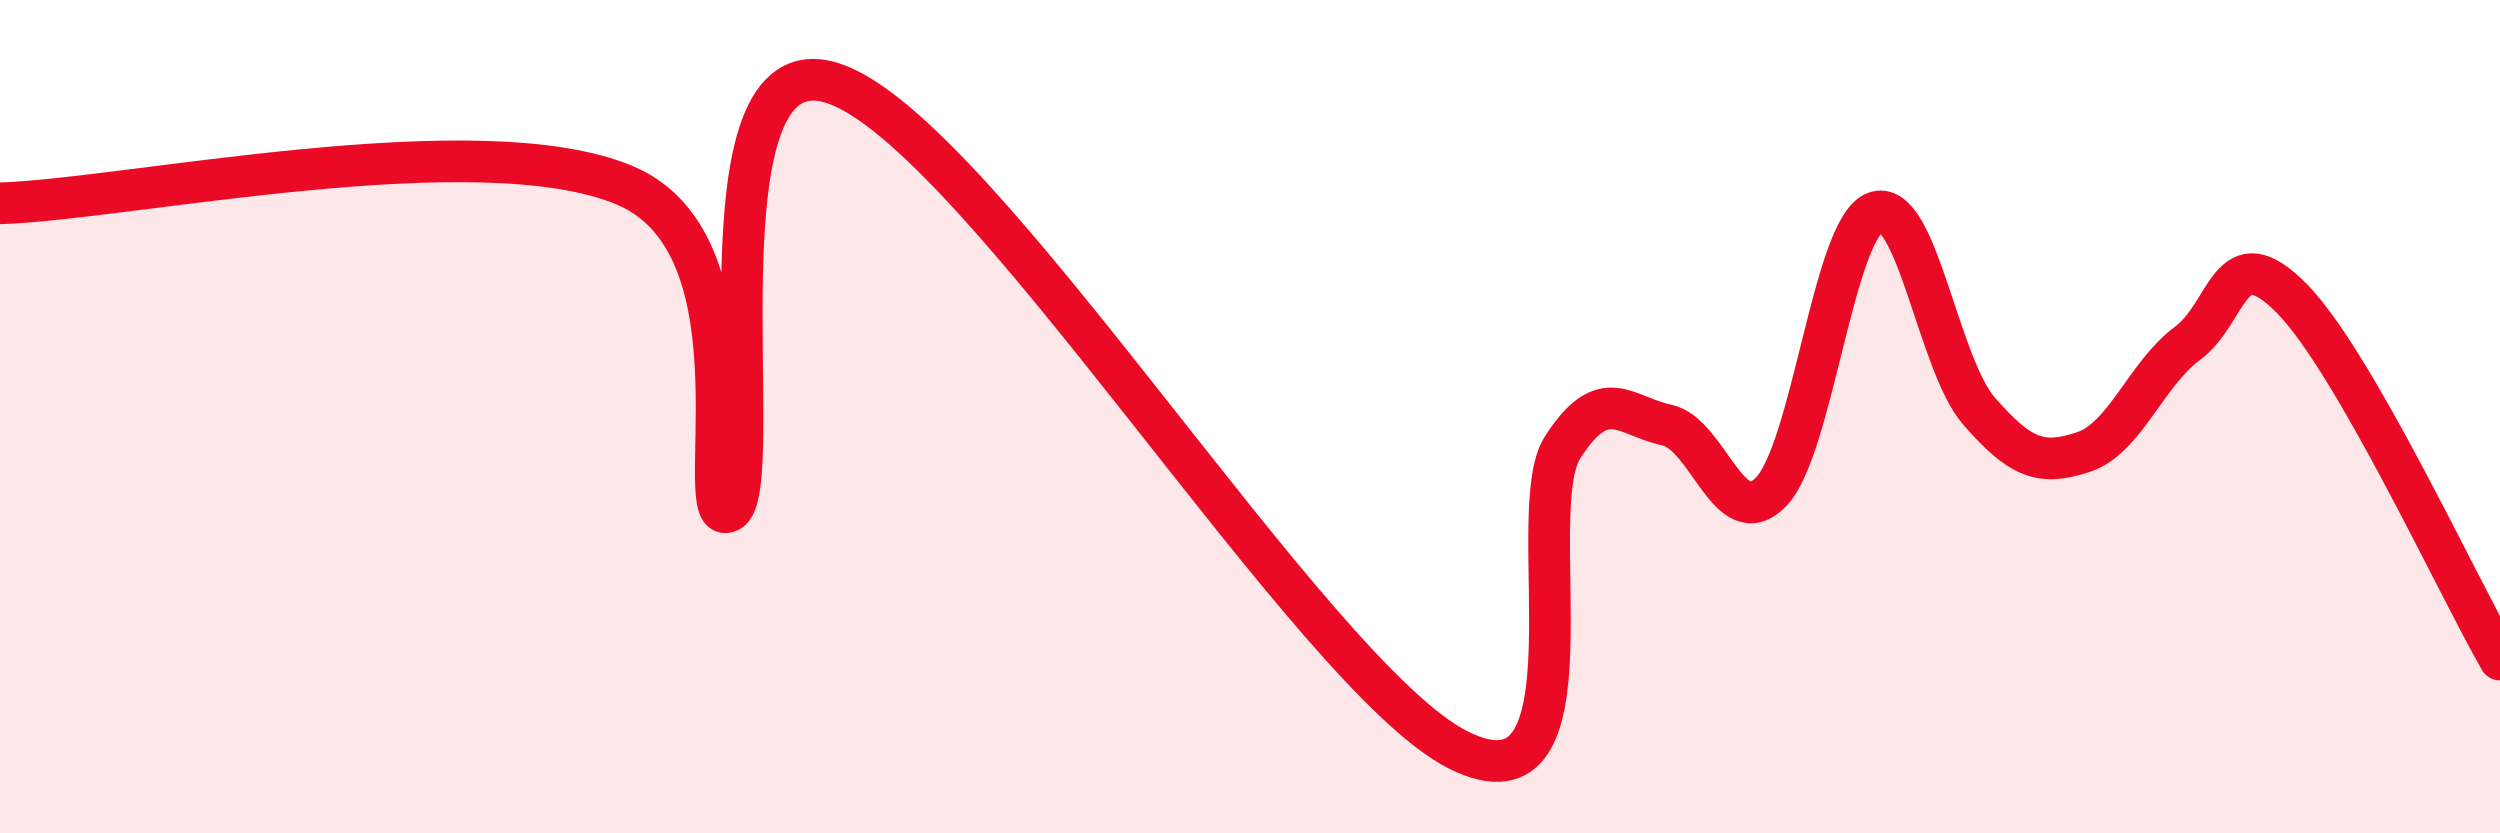 
    <svg width="60" height="20" viewBox="0 0 60 20" xmlns="http://www.w3.org/2000/svg">
      <path
        d="M 0,4.88 C 3,4.79 11.5,2.97 15,4.45 C 18.5,5.93 16.5,12.76 17.5,12.27 C 18.5,11.78 16.5,0.85 20,2 C 23.5,3.15 31.5,16.25 35,18 C 38.5,19.75 36.5,12.3 37.5,10.74 C 38.5,9.18 39,9.99 40,10.2 C 41,10.41 41.5,12.83 42.5,11.81 C 43.5,10.79 44,5.49 45,5.1 C 46,4.71 46.5,8.72 47.5,9.87 C 48.5,11.02 49,11.18 50,10.85 C 51,10.52 51.5,8.98 52.5,8.24 C 53.5,7.5 53.5,5.64 55,7.16 C 56.5,8.68 59,14.1 60,15.83L60 20L0 20Z"
        fill="#EB0A25"
        opacity="0.1"
        stroke-linecap="round"
        stroke-linejoin="round"
      />
      <path
        d="M 0,4.88 C 3,4.79 11.5,2.97 15,4.45 C 18.5,5.93 16.5,12.76 17.5,12.27 C 18.5,11.78 16.5,0.85 20,2 C 23.5,3.15 31.5,16.25 35,18 C 38.5,19.75 36.5,12.3 37.5,10.74 C 38.5,9.18 39,9.99 40,10.2 C 41,10.41 41.5,12.83 42.5,11.81 C 43.5,10.79 44,5.49 45,5.1 C 46,4.71 46.5,8.72 47.5,9.87 C 48.5,11.02 49,11.18 50,10.85 C 51,10.52 51.5,8.98 52.5,8.24 C 53.5,7.5 53.5,5.64 55,7.16 C 56.5,8.68 59,14.1 60,15.83"
        stroke="#EB0A25"
        stroke-width="1"
        fill="none"
        stroke-linecap="round"
        stroke-linejoin="round"
      />
    </svg>
  